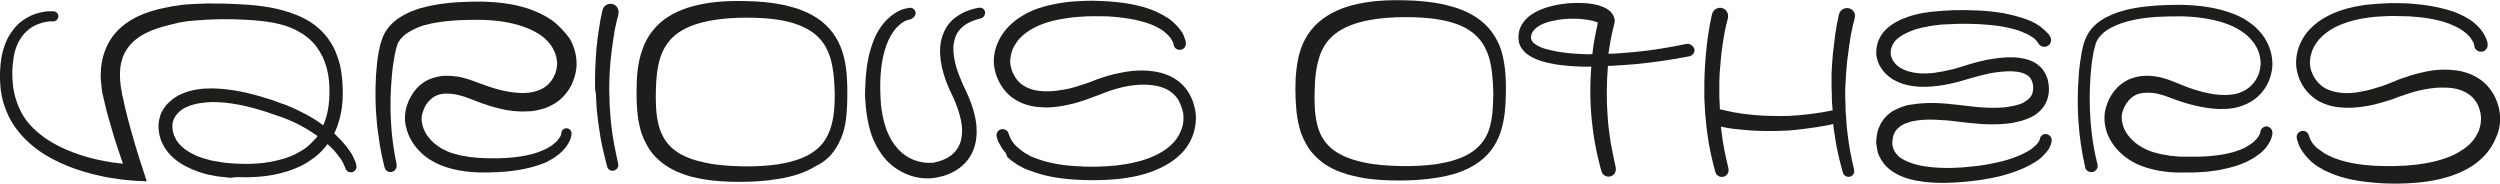 <?xml version="1.0" encoding="utf-8"?>
<!-- Generator: Adobe Illustrator 23.0.4, SVG Export Plug-In . SVG Version: 6.00 Build 0)  -->
<svg version="1.1" id="Ebene_1" xmlns="http://www.w3.org/2000/svg" xmlns:xlink="http://www.w3.org/1999/xlink" x="0px" y="0px"
	 viewBox="0 0 933.5 68.6" style="enable-background:new 0 0 933.5 68.6;" xml:space="preserve">
<style type="text/css">
	.st0{fill:#1D1D1B;}
</style>
<g>
	<path class="st0" d="M91.4,66.2c7,0,14.2-1,20.9-4.2c1.6-0.8,3.2-1.8,4.7-2.9c1.5-1.1,2.9-2.4,4.1-3.8c0.4-0.5,0.8-1,1.2-1.5
		c0.5,0.5,1.1,1,1.6,1.5c1.1,1.1,2.1,2.4,3,3.6c0.5,0.6,0.8,1.3,1.2,1.9c0.1,0.3,0.3,0.7,0.4,0.9c0,0.1,0.1,0.3,0.2,0.4
		c0,0.1,0,0.2,0.1,0.3l0.2,0.5c0.3,1,1.3,1.6,2.4,1.4c1.1-0.2,1.9-1.3,1.7-2.4c-0.1-0.3-0.1-0.6-0.2-0.9c-0.1-0.3-0.2-0.5-0.3-0.8
		c-0.2-0.5-0.4-0.9-0.6-1.4c-0.4-0.9-0.9-1.7-1.4-2.4c-1-1.5-2.2-2.9-3.4-4.2c-0.8-0.8-1.6-1.6-2.4-2.4c0.3-0.6,0.6-1.2,0.8-1.8
		c0.2-0.4,0.4-0.9,0.5-1.3l0.4-1.3c1.1-3.5,1.5-7.2,1.5-10.7c0-3.5-0.3-7.2-1.1-10.7c-0.5-1.8-1.1-3.5-1.8-5.2
		c-0.8-1.7-1.8-3.3-2.9-4.8c-2.3-3-5.3-5.4-8.6-7.1c-3.3-1.7-6.8-2.8-10.2-3.6c-3.5-0.8-6.9-1.2-10.4-1.5C86,1.3,79.1,1.1,72.1,1.5
		c-1.8,0.1-3.5,0.2-5.3,0.5c-0.4,0.1-0.9,0.1-1.4,0.2l-1.3,0.2l-2.5,0.5c-3.5,0.7-7.1,1.7-10.5,3.4c-3.4,1.7-6.7,4.1-9.1,7.4
		c-2.4,3.3-3.8,7.3-4.2,11.1c-0.1,0.5-0.1,1-0.1,1.4c0,0.5-0.1,1-0.1,1.4c0,0.9,0,1.9,0.1,2.8c0.1,0.9,0.2,1.9,0.3,2.8l0.2,1.4
		l0.3,1.3l0.3,1.3l0.3,1.3l0.6,2.5c0.4,1.7,0.9,3.3,1.4,5c0.9,3.3,1.9,6.6,3,9.8c0.6,1.8,1.2,3.5,1.8,5.3c-0.4,0-0.8-0.1-1.2-0.1
		c-2-0.2-4-0.5-5.9-0.9c-3.9-0.7-7.8-1.8-11.5-3.2c-3.7-1.4-7.2-3.1-10.4-5.3c-3.1-2.2-6-4.9-8-8C6.9,40.4,5.6,36.8,5,33
		c-0.2-0.9-0.2-1.9-0.3-2.9c-0.1-1-0.1-1.9-0.1-2.9c0-2,0.2-3.9,0.5-5.8c0.6-3.8,2.2-7.3,4.8-9.7c1.3-1.2,2.8-2.2,4.6-2.8
		c0.9-0.3,1.7-0.6,2.6-0.7C17.5,8.1,17.9,8,18.4,8c0.2,0,0.5,0,0.7,0c0.2,0,0.5,0,0.6,0l0.1,0c1,0,1.9-0.7,2-1.8
		c0.1-1-0.7-1.9-1.8-2c-0.4,0-0.6,0-1,0c-0.3,0-0.6,0-0.9,0c-0.6,0-1.1,0.1-1.7,0.2c-1.1,0.2-2.3,0.5-3.3,0.8c-2.2,0.8-4.2,2-6,3.5
		c-1.7,1.6-3.1,3.5-4.2,5.5c-1,2-1.7,4.2-2.2,6.4c-0.8,4.4-0.9,8.7-0.4,13.1c0.6,4.4,2.1,8.7,4.5,12.5c2.4,3.8,5.6,7,9.1,9.6
		c3.5,2.6,7.5,4.6,11.4,6.2c4,1.6,8.1,2.8,12.3,3.7c2.1,0.5,4.2,0.8,6.3,1.1c1.1,0.2,2.1,0.3,3.2,0.4c1.1,0.1,2.1,0.2,3.3,0.3l0,0
		l4.4,0.2l-1.4-4.3c-2.1-6.3-4-12.8-5.7-19.2c-0.4-1.6-0.8-3.2-1.2-4.9L46,36.9l-0.3-1.2l-0.2-1.1c-0.6-3-0.9-6.1-0.6-9
		c0.1-1.4,0.5-2.8,0.9-4.1c0.5-1.3,1.1-2.5,1.9-3.6c1.6-2.2,3.8-4,6.5-5.4c2.6-1.4,5.6-2.3,8.7-3.1l2.4-0.6l1.2-0.3
		c0.4-0.1,0.7-0.2,1.1-0.2c1.5-0.3,3.2-0.5,4.8-0.6c6.5-0.6,13.3-0.7,19.9-0.3c3.3,0.2,6.6,0.5,9.8,1.1c3.2,0.6,6.2,1.5,8.9,3
		c2.7,1.4,5.1,3.3,7,5.7c0.9,1.2,1.7,2.5,2.4,3.9c0.7,1.4,1.1,2.8,1.6,4.3c0.8,3,1.1,6.2,1,9.4c0,3.2-0.4,6.4-1.3,9.3l-0.4,1.1
		c-0.1,0.4-0.3,0.7-0.4,1.1c-0.1,0.2-0.1,0.3-0.2,0.5c-0.6-0.4-1.2-0.9-1.8-1.3c-2.9-2-6.1-3.6-9.3-5.1c-1.6-0.7-3.2-1.4-4.9-1.9
		l-2.4-0.9c-0.8-0.3-1.6-0.6-2.5-0.8c-6.6-2.1-13.5-3.7-20.7-3.8c-3.6,0-7.3,0.4-10.9,1.9c-1.8,0.7-3.5,1.8-5,3.2l-1.1,1.1
		c-0.3,0.4-0.6,0.8-0.9,1.3L61,40.7l-0.2,0.4l-0.4,0.7c-0.3,0.5-0.4,1-0.6,1.5c-0.7,2.1-0.8,4.3-0.4,6.3c0.1,1,0.5,2,0.8,3
		c0.2,0.5,0.4,0.9,0.7,1.4c0.1,0.2,0.2,0.5,0.3,0.7l0.4,0.6c2.2,3.4,5.5,5.8,8.8,7.3c0.4,0.2,0.8,0.4,1.3,0.6l1.3,0.5
		c0.4,0.2,0.9,0.3,1.3,0.5l1.3,0.4l1.3,0.4l0.7,0.2l0.7,0.1l2.6,0.5c0.9,0.2,1.8,0.2,2.6,0.3l2.6,0.3C87.9,66.1,89.7,66.1,91.4,66.2
		z M81.7,60.4L79.3,60l-0.6-0.1l-0.6-0.2L77,59.4l-1.1-0.3c-0.4-0.1-0.7-0.3-1.1-0.4l-1.1-0.4c-0.4-0.1-0.7-0.3-1.1-0.5
		c-2.8-1.3-5.2-3.1-6.7-5.4L65.7,52c-0.1-0.1-0.2-0.3-0.2-0.5L65,50.6c-0.2-0.6-0.4-1.3-0.5-1.9c-0.2-1.3-0.2-2.6,0.2-3.7
		c0.8-2.3,2.9-4.3,5.6-5.3c2.7-1.1,5.8-1.5,9-1.6c6.4,0,12.9,1.4,19.2,3.4c0.8,0.2,1.6,0.5,2.4,0.8l2.4,0.8c1.6,0.5,3.1,1.1,4.6,1.7
		c3,1.3,5.9,2.8,8.6,4.6c0.7,0.5,1.4,0.9,2.1,1.4c-0.3,0.5-0.7,0.9-1.1,1.3c-1,1.1-2.1,2.2-3.3,3.1c-1.2,0.9-2.6,1.7-4,2.4
		c-2.8,1.4-5.9,2.2-9,2.8c-3.2,0.6-6.4,0.8-9.7,0.8c-1.6,0-3.3-0.1-4.9-0.2l-2.4-0.2C83.3,60.6,82.5,60.6,81.7,60.4z"/>
	<path class="st0" d="M205.7,7.3c-2.7-1.8-5.6-3.1-8.5-4.1c-5.9-1.9-11.8-2.5-17.7-2.6c-5.8,0-11.6,0.2-17.5,1.3
		c-1.5,0.3-2.9,0.6-4.4,1c-0.7,0.2-1.5,0.4-2.2,0.7l-2.2,0.8c-1.4,0.7-2.9,1.4-4.2,2.3c-0.7,0.4-1.3,1-2,1.5
		c-0.3,0.3-0.6,0.6-0.9,0.9c-0.3,0.3-0.6,0.6-0.9,1c-1.1,1.3-2.1,3-2.6,4.7c-0.1,0.2-0.1,0.4-0.2,0.6l-0.2,0.6l-0.3,1.1
		c-0.2,0.8-0.3,1.5-0.5,2.3c-0.5,2.9-0.8,5.8-1,8.7c-0.3,5.8-0.3,11.6,0.3,17.3l0.2,2.2l0.3,2.1c0.2,1.4,0.4,2.9,0.6,4.3
		c0.2,1.4,0.6,2.8,0.8,4.3c0.3,1.4,0.7,2.8,1,4.2c0.3,1.2,1.5,2,2.7,1.7c1.2-0.3,2-1.5,1.8-2.7l0-0.1c-2.3-10.7-2.8-21.9-1.8-32.8
		c0.2-2.7,0.6-5.4,1.1-8.1c0.1-0.6,0.3-1.3,0.4-1.9l0.3-1c0.1-0.2,0.1-0.3,0.1-0.4c0-0.1,0.1-0.3,0.1-0.4c0.4-1,0.9-1.8,1.6-2.6
		c1.4-1.6,3.5-2.8,5.8-3.8l1.8-0.7c0.6-0.2,1.2-0.4,1.9-0.5c1.2-0.4,2.5-0.6,3.8-0.8c5.2-0.9,10.7-1,16.2-1
		c5.4,0.1,10.8,0.8,15.6,2.4c2.4,0.8,4.7,1.9,6.7,3.2c2,1.4,3.6,3,4.7,5c1.1,1.9,1.7,4.1,1.6,6.2c0,0.9-0.3,2.1-0.6,3.1
		c-0.4,1-0.9,2-1.5,2.8c-1.2,1.7-3,3-5,3.7c-1,0.4-2.2,0.6-3.3,0.8c-1.2,0.1-2.4,0.2-3.6,0.1c-5-0.2-10.2-1.8-15.2-3.7
		c-2.7-1-5.7-2.2-8.9-2.5c-1.6-0.2-3.3-0.3-5-0.1c-0.2,0-0.4,0-0.6,0.1l-0.6,0.1l-1.3,0.3c-0.4,0.1-0.9,0.3-1.3,0.4
		c-0.4,0.2-0.9,0.3-1.2,0.5c-0.8,0.4-1.6,0.8-2.3,1.4c-0.8,0.5-1.4,1.2-2,1.8c-1.2,1.3-2.1,2.8-2.9,4.4c-0.3,0.8-0.6,1.6-0.9,2.4
		c-0.2,0.8-0.4,1.6-0.5,2.6c-0.2,1.9-0.1,3.6,0.4,5.3c0.8,3.4,2.6,6.3,4.9,8.7c2.3,2.4,5.1,4.1,8,5.3c5.8,2.3,12,2.8,17.7,2.7
		c5.8-0.1,11.6-0.6,17.4-2.3c1.4-0.4,2.8-1,4.2-1.5l2-1.1c0.3-0.2,0.7-0.4,1-0.6l1-0.7c0.3-0.2,0.6-0.5,0.9-0.7l0.9-0.8
		c0.3-0.3,0.6-0.6,0.8-0.9c0.3-0.3,0.6-0.6,0.8-0.9c0.2-0.3,0.5-0.7,0.7-1c0.2-0.4,0.4-0.7,0.6-1.1c0.2-0.4,0.4-0.8,0.5-1.2
		c0.1-0.2,0.1-0.4,0.2-0.7l0.1-0.4l0-0.2l0-0.3c0.1-1-0.6-2-1.7-2.1c-1-0.1-2,0.6-2.1,1.7c0,0,0,0,0,0l0,0.1l0,0.2l-0.1,0.4
		c-0.1,0.2-0.2,0.5-0.3,0.7l-0.5,0.7c-0.2,0.2-0.4,0.5-0.5,0.7c-0.2,0.2-0.4,0.4-0.6,0.6c-0.2,0.2-0.4,0.4-0.7,0.6l-0.7,0.6
		c-0.2,0.2-0.5,0.4-0.8,0.5c-0.6,0.3-1,0.7-1.6,0.9l-1.7,0.8c-1.2,0.4-2.4,0.9-3.7,1.2c-5.1,1.3-10.6,1.6-16.1,1.5l-2.1-0.1
		c-0.7,0-1.4,0-2-0.1l-2-0.2c-0.3,0-0.7-0.1-1-0.1l-1-0.2l-1.9-0.3c-0.6-0.1-1.2-0.3-1.9-0.5l-0.9-0.2c-0.3-0.1-0.6-0.2-0.9-0.3
		c-0.6-0.2-1.2-0.4-1.8-0.7c-2.3-1-4.3-2.4-5.9-4.1c-1.6-1.7-2.8-3.8-3.2-5.9c-0.3-1.1-0.3-2.2-0.2-3.1c0-0.4,0.2-1,0.4-1.5
		c0.2-0.5,0.4-1.1,0.6-1.6c0.5-1,1.1-1.9,1.8-2.6c0.4-0.3,0.7-0.7,1.1-1c0.4-0.3,0.8-0.5,1.3-0.8c1.8-0.9,4.1-1,6.4-0.7l1.8,0.3
		l1.8,0.5c0.6,0.1,1.2,0.4,1.8,0.6l1.9,0.7c2.7,1.1,5.5,2.1,8.4,2.9c2.9,0.8,5.9,1.4,9,1.5c1.6,0.1,3.2,0,4.8-0.1
		c1.6-0.2,3.3-0.6,4.9-1.1c1.6-0.6,3.2-1.4,4.6-2.4c1.4-1,2.7-2.3,3.7-3.7c1.1-1.4,1.9-3,2.4-4.6c0.6-1.6,1-3.3,1.1-5.2
		c0.1-3.6-0.8-7-2.5-10C210.7,11.6,208.3,9.1,205.7,7.3z"/>
	<path class="st0" d="M311.1,56.8c1.6-2.1,2.8-4.5,3.6-6.9c0.8-2.4,1.2-4.9,1.4-7.3c0.2-2.4,0.3-4.8,0.3-7.2c0-4.7-0.1-9.6-1.4-14.5
		c-0.6-2.4-1.6-4.9-3-7.1c-1.4-2.3-3.2-4.2-5.3-5.9c-2.1-1.6-4.4-2.9-6.7-3.8c-2.3-1-4.7-1.6-7.1-2.2c-4.8-1-9.6-1.4-14.4-1.5
		c-4.8-0.1-9.6,0-14.5,0.8c-4.8,0.8-9.8,2.1-14.4,5c-4.6,2.8-8.2,7.5-9.8,12.5c-0.9,2.5-1.4,5-1.7,7.5c-0.3,2.5-0.4,4.9-0.4,7.3
		c0,2.4,0,4.8,0.2,7.2c0.2,2.5,0.5,5,1.2,7.5c0.3,1.3,0.8,2.5,1.3,3.7c0.6,1.2,1.2,2.4,1.9,3.6c1.5,2.3,3.5,4.3,5.6,5.8
		c2.2,1.6,4.5,2.7,6.9,3.6c2.4,0.9,4.8,1.5,7.2,1.9c4.8,0.9,9.6,1.1,14.4,1.1c4.8,0,9.5-0.3,14.3-1.1c4.8-0.8,9.7-2.1,14.1-4.9
		C307.4,60.7,309.5,58.9,311.1,56.8z M290.3,61.4c-4.4,0.6-8.9,0.8-13.4,0.7c-4.5-0.1-9-0.4-13.3-1.3c-4.3-0.9-8.4-2.2-11.5-4.6
		c-3.2-2.3-5.2-5.7-6.2-9.6c-1-4-1.1-8.4-1-12.9c0.1-4.5,0.5-8.8,1.8-12.6c1.3-3.8,3.6-6.9,6.9-9.1c3.3-2.2,7.4-3.5,11.7-4.3
		c4.3-0.8,8.8-1.1,13.3-1.1c4.5,0,9,0.2,13.3,1c4.3,0.8,8.4,2.2,11.7,4.6c1.6,1.2,3,2.6,4.1,4.3c1.1,1.7,1.9,3.6,2.5,5.6
		c1.1,4.1,1.4,8.6,1.5,13.2c0,4.5-0.3,9-1.7,13c-0.7,2-1.7,3.8-2.9,5.3c-1.3,1.6-2.8,2.8-4.6,3.9C298.9,59.6,294.6,60.7,290.3,61.4z
		"/>
	<path class="st0" d="M365.4,2.9c-1.7,0.3-3.4,0.8-5,1.5c-1.6,0.7-3.2,1.7-4.6,2.9c-1.4,1.3-2.5,2.8-3.3,4.6
		c-0.8,1.7-1.2,3.5-1.4,5.3c-0.3,3.6,0.3,7,1.2,10.2c0.5,1.6,1,3.2,1.7,4.7c0.3,0.8,0.6,1.5,1,2.3l1,2.1c1.2,2.7,2.2,5.5,2.8,8.3
		c0.6,2.8,0.6,5.6-0.1,8c-0.7,2.4-2.2,4.4-4.4,5.8c-1.1,0.7-2.3,1.2-3.6,1.6c-0.6,0.2-1.3,0.3-1.9,0.5c-0.3,0.1-0.6,0.1-0.9,0.1
		c-0.3,0-0.6,0-1,0c-2.6,0-5.3-0.7-7.6-2c-2.3-1.3-4.3-3.2-5.8-5.5c-0.8-1.1-1.4-2.4-2-3.7c-0.6-1.3-1-2.7-1.4-4.1
		c-0.7-2.8-1.2-5.8-1.3-8.7c-0.3-6-0.1-12.2,1.5-17.8c0.8-2.8,1.9-5.4,3.6-7.6l0.6-0.8c0.2-0.2,0.5-0.5,0.7-0.7
		c0.5-0.5,1-0.9,1.5-1.3c0.3-0.2,0.5-0.3,0.8-0.5c0.3-0.2,0.6-0.3,0.8-0.4c0.3-0.1,0.6-0.2,0.9-0.3l0.4-0.1l0.2,0l0.1,0c0,0,0,0,0,0
		l1-0.6c0.6-0.4,1-1.1,1-1.9c-0.1-1.1-1.1-2-2.2-1.9c-0.7,0.1-1.1,0.2-1.6,0.3c-0.5,0.1-0.9,0.3-1.4,0.4c-0.4,0.2-0.9,0.4-1.3,0.6
		l-1.2,0.7c-0.7,0.5-1.5,1-2.2,1.7c-0.3,0.3-0.7,0.6-1,0.9l-0.9,1c-2.3,2.7-3.8,5.9-4.8,9.2l-0.7,2.4c-0.2,0.8-0.3,1.6-0.5,2.5
		c-0.4,1.6-0.5,3.3-0.7,4.9l-0.1,1.2l-0.1,1.2l-0.1,2.4c0,0.8-0.1,1.6-0.1,2.5c0,0.8,0,1.6,0.1,2.5c0.2,3.3,0.6,6.6,1.4,9.9
		c0.4,1.6,0.9,3.3,1.6,4.9c0.7,1.6,1.5,3.2,2.5,4.6c1.9,3,4.6,5.6,7.8,7.3c3.2,1.8,6.8,2.7,10.5,2.6c0.5,0,0.9,0,1.4-0.1
		c0.5-0.1,1-0.1,1.4-0.2c0.9-0.2,1.8-0.4,2.6-0.6c1.7-0.5,3.4-1.3,5-2.3c3.2-2,5.7-5.3,6.7-9c1-3.7,0.8-7.4,0.1-10.7
		c-0.7-3.4-1.9-6.5-3.3-9.5l-1-2.1c-0.3-0.7-0.6-1.4-0.9-2.1c-0.6-1.4-1.1-2.8-1.6-4.2c-0.9-2.8-1.4-5.7-1.3-8.4
		c0.1-1.3,0.4-2.6,0.8-3.8c0.5-1.2,1.2-2.2,2.1-3.1c1.8-1.8,4.4-2.9,7.2-3.6l0,0c1.1-0.2,1.9-1.3,1.7-2.5
		C367.7,3.4,366.6,2.7,365.4,2.9z"/>
	<path class="st0" d="M376.1,58.6l0.8,0.7l0.8,0.7c0.3,0.2,0.6,0.4,0.9,0.6c0.6,0.4,1.2,0.9,1.8,1.2l1.9,1c0.6,0.3,1.3,0.6,2,0.8
		c5.3,2.1,10.7,3,16.2,3.4c5.4,0.4,10.8,0.4,16.3-0.1c5.4-0.5,10.9-1.6,16.1-4c2.6-1.2,5.1-2.7,7.3-4.7c2.2-2,4-4.5,5.1-7.4
		c1.1-2.9,1.5-6,1.1-9.1c-0.1-0.8-0.3-1.5-0.5-2.2c-0.2-0.7-0.4-1.5-0.7-2.2c-0.6-1.4-1.3-2.8-2.3-4.1c-1.9-2.5-4.7-4.4-7.5-5.4
		c-2.9-1.1-5.8-1.4-8.7-1.5c-2.9,0-5.7,0.3-8.4,0.9c-2.8,0.5-5.4,1.3-8,2.2c-0.7,0.2-1.3,0.5-1.9,0.7l-1.8,0.7
		c-0.6,0.2-1.2,0.4-1.8,0.6c-0.6,0.2-1.2,0.4-1.8,0.6c-2.4,0.8-4.9,1.4-7.3,1.7c-2.4,0.4-4.8,0.5-7.1,0.3c-2.3-0.2-4.4-0.8-6.2-1.9
		c-1.8-1.1-3.1-2.6-4-4.5c-0.5-0.9-0.8-2-1-3c-0.1-0.3-0.1-0.5-0.1-0.7c0-0.2-0.1-0.5-0.1-0.7c0-0.5,0-1,0.1-1.5
		c0.2-2.1,1-4.1,2.3-5.9c1.2-1.8,3-3.3,4.9-4.5c4-2.5,8.8-3.8,13.8-4.5c2.5-0.4,5-0.6,7.6-0.7c2.6-0.1,5.1,0,7.7,0
		c5.1,0.3,10.2,1,14.8,2.5c2.3,0.8,4.5,1.8,6.3,3.2c0.9,0.7,1.7,1.5,2.3,2.3c0.3,0.4,0.6,0.9,0.8,1.3c0.1,0.2,0.2,0.4,0.3,0.7
		c0,0.1,0.1,0.2,0.1,0.3c0,0.1,0.1,0.2,0,0.1c0.1,1.3,1.2,2.2,2.5,2.1c1.3-0.1,2.2-1.2,2.1-2.5c0-0.4-0.1-0.6-0.1-0.8
		c0-0.2-0.1-0.4-0.2-0.6c-0.1-0.4-0.3-0.8-0.4-1.2c-0.3-0.8-0.7-1.5-1.2-2.1c-0.9-1.3-2-2.4-3.1-3.4c-2.3-1.9-5-3.2-7.6-4.3
		c-5.3-2-10.9-2.8-16.3-3.2c-2.7-0.1-5.4-0.3-8.2-0.2c-2.7,0.1-5.5,0.2-8.2,0.6c-2.7,0.4-5.5,0.9-8.2,1.7c-2.7,0.8-5.4,1.9-7.9,3.5
		c-2.5,1.5-4.9,3.6-6.7,6.1c-1.8,2.5-3.1,5.5-3.5,8.7c-0.1,0.8-0.1,1.6-0.1,2.4c0,0.4,0,0.8,0.1,1.2c0.1,0.4,0.1,0.9,0.2,1.2
		c0.3,1.6,0.8,3.1,1.5,4.5c1.4,2.9,3.6,5.5,6.4,7.1c2.8,1.7,5.9,2.5,8.9,2.7c3,0.3,5.9,0,8.7-0.5c2.8-0.5,5.5-1.2,8.1-2.1
		c0.7-0.2,1.3-0.5,1.9-0.7c0.7-0.2,1.3-0.5,1.9-0.7l1.9-0.7c0.6-0.2,1.2-0.5,1.8-0.7c4.7-1.8,9.7-3,14.5-3c2.4,0,4.8,0.3,6.9,1
		c2.1,0.7,3.9,1.9,5.3,3.6c0.7,0.8,1.2,1.8,1.6,2.8c0.2,0.5,0.4,1,0.6,1.6c0.1,0.6,0.3,1.1,0.4,1.6c0.3,2.1,0.1,4.4-0.8,6.5
		c-0.8,2.1-2.1,4-3.8,5.5c-1.7,1.6-3.8,2.9-6,3.9c-4.4,2.1-9.5,3.1-14.5,3.7c-5.1,0.5-10.3,0.6-15.4,0.2c-5.1-0.3-10.2-1.2-14.8-3
		c-0.6-0.2-1.1-0.5-1.7-0.7l-1.6-0.9c-0.6-0.3-1-0.6-1.5-1c-0.2-0.2-0.5-0.3-0.7-0.5l-0.7-0.6l-0.7-0.6l-0.6-0.6
		c-0.4-0.4-0.7-0.9-1-1.3c-0.2-0.2-0.3-0.5-0.4-0.7c-0.1-0.2-0.3-0.5-0.4-0.7c-0.1-0.2-0.2-0.5-0.3-0.7c0-0.1-0.1-0.2-0.1-0.3
		c0-0.1-0.1-0.2-0.1-0.2c-0.2-1.3-1.3-2.1-2.6-2c-1.3,0.2-2.1,1.3-2,2.6c0.1,0.4,0.1,0.5,0.2,0.8c0.1,0.2,0.1,0.4,0.2,0.6
		c0.1,0.4,0.3,0.8,0.5,1.1c0.2,0.4,0.4,0.7,0.6,1.1c0.2,0.3,0.4,0.7,0.6,1c0.5,0.6,0.9,1.3,1.4,1.8L376.1,58.6z"/>
	<path class="st0" d="M933.4,42c-0.1-0.9-0.3-1.6-0.5-2.4c-0.2-0.8-0.5-1.5-0.8-2.3c-0.6-1.5-1.4-2.9-2.5-4.3
		c-1-1.3-2.3-2.5-3.6-3.4c-1.4-0.9-2.8-1.7-4.3-2.2c-3-1.1-6-1.4-9-1.4c-2.9,0-5.8,0.4-8.5,1.1c-2.8,0.6-5.4,1.5-8,2.4
		c-0.7,0.2-1.3,0.5-1.9,0.8l-1.8,0.7c-0.6,0.2-1.2,0.5-1.8,0.7c-0.6,0.2-1.2,0.5-1.8,0.6c-2.4,0.8-4.8,1.5-7.2,1.9
		c-2.4,0.5-4.9,0.7-7.2,0.5c-2.3-0.2-4.5-0.8-6.4-1.8c-1.8-1.1-3.3-2.7-4.3-4.6c-0.5-1-0.9-2-1.1-3.1c-0.2-1-0.2-2.1-0.1-3.2
		c0.3-2.2,1.1-4.3,2.4-6.1c1.3-1.8,3.1-3.4,5.1-4.7c2-1.3,4.3-2.2,6.7-3c2.4-0.7,4.8-1.3,7.4-1.6c2.5-0.4,5.1-0.5,7.6-0.6
		c2.6-0.1,5.2,0.1,7.7,0.1c5.1,0.3,10.2,1,14.9,2.7c2.3,0.9,4.5,2,6.2,3.4c0.8,0.7,1.7,1.5,2.2,2.4c0.3,0.4,0.5,0.9,0.8,1.3
		c0.1,0.2,0.2,0.4,0.2,0.7c0,0.1,0.1,0.2,0.1,0.3c0,0.1,0,0.2,0,0.1c0.1,1.4,1.3,2.4,2.7,2.3c1.4-0.1,2.4-1.3,2.3-2.7
		c0-0.4-0.1-0.6-0.1-0.8c-0.1-0.2-0.1-0.4-0.2-0.7c-0.1-0.4-0.3-0.8-0.5-1.2c-0.4-0.7-0.7-1.5-1.2-2.1c-0.9-1.3-2-2.4-3.2-3.4
		c-2.4-1.9-5-3.1-7.7-4.1c-5.4-1.8-10.8-2.6-16.3-3c-2.7-0.1-5.4-0.2-8.1-0.1c-2.7,0.1-5.4,0.3-8.2,0.6c-2.7,0.4-5.5,0.9-8.1,1.7
		c-2.7,0.8-5.3,1.9-7.8,3.4c-2.5,1.5-4.8,3.5-6.6,5.9c-1.8,2.5-3,5.4-3.4,8.5c-0.2,1.5-0.2,3.2,0.1,4.7c0.3,1.5,0.7,3,1.4,4.4
		c1.3,2.8,3.5,5.3,6.2,7c2.7,1.6,5.7,2.5,8.7,2.7c2.9,0.3,5.8,0.1,8.6-0.3c2.8-0.4,5.5-1.1,8.1-1.9c0.7-0.2,1.3-0.4,2-0.6
		c0.7-0.2,1.3-0.4,1.9-0.7l1.9-0.7c0.6-0.2,1.2-0.4,1.8-0.6c4.7-1.6,9.7-2.7,14.4-2.6c2.3,0,4.6,0.3,6.6,1.1c2,0.8,3.6,1.9,4.8,3.4
		c0.6,0.8,1.1,1.6,1.5,2.6c0.2,0.5,0.3,1,0.5,1.5c0.1,0.5,0.3,1.1,0.3,1.5c0.3,1.9,0,4.1-0.7,6c-0.8,1.9-2,3.7-3.6,5.2
		c-1.6,1.5-3.6,2.7-5.7,3.8c-4.3,2-9.2,3.1-14.2,3.7c-5,0.6-10.2,0.6-15.3,0.4c-5.1-0.3-10.1-1-14.7-2.7c-0.6-0.2-1.1-0.4-1.7-0.7
		l-1.6-0.8c-0.6-0.2-1-0.6-1.5-0.9c-0.2-0.2-0.5-0.3-0.7-0.5l-0.7-0.5l-0.7-0.5l-0.6-0.6c-0.4-0.4-0.7-0.8-1.1-1.2
		c-0.2-0.2-0.3-0.4-0.4-0.7c-0.1-0.2-0.3-0.4-0.4-0.7c-0.1-0.2-0.2-0.5-0.3-0.7c0-0.1-0.1-0.2-0.1-0.3c0-0.1-0.1-0.2-0.1-0.2
		c-0.2-1.3-1.3-2.2-2.6-2c-1.3,0.2-2.2,1.3-2,2.6c0.1,0.4,0.1,0.6,0.2,0.8c0,0.2,0.1,0.4,0.2,0.6c0.1,0.4,0.3,0.8,0.4,1.2
		c0.2,0.4,0.3,0.7,0.5,1.1c0.2,0.3,0.4,0.7,0.6,1c0.4,0.6,0.9,1.3,1.4,1.9l0.8,0.9l0.8,0.8l0.8,0.8c0.3,0.2,0.6,0.4,0.9,0.7
		c0.6,0.4,1.2,0.9,1.8,1.2l1.9,1.1c0.6,0.3,1.3,0.6,2,0.9c5.3,2.3,10.8,3.2,16.3,3.7c5.5,0.5,10.9,0.5,16.4,0
		c5.5-0.5,11.1-1.6,16.4-4c2.7-1.2,5.3-2.8,7.5-4.9c2.3-2.1,4.2-4.7,5.4-7.7C933.4,48.6,933.8,45.3,933.4,42z"/>
	<path class="st0" d="M558.1,13.5c-1.4-2.3-3.2-4.3-5.3-5.9c-2.1-1.6-4.4-2.9-6.7-3.8c-2.4-1-4.8-1.6-7.2-2.2
		c-4.8-1-9.6-1.4-14.4-1.5c-4.8-0.1-9.6,0-14.5,0.8c-4.9,0.8-9.8,2.1-14.4,5c-2.3,1.4-4.4,3.3-6.1,5.4c-1.7,2.2-3,4.6-3.8,7.1
		c-0.9,2.5-1.3,5.1-1.6,7.5c-0.3,2.5-0.4,4.9-0.4,7.3c0,2.4,0.1,4.8,0.3,7.2c0.2,2.5,0.6,5,1.3,7.5c0.3,1.3,0.8,2.5,1.3,3.7
		c0.6,1.2,1.2,2.4,1.9,3.5c1.5,2.3,3.5,4.2,5.6,5.8c2.2,1.5,4.5,2.7,6.9,3.5c2.4,0.9,4.8,1.4,7.2,1.9c4.8,0.9,9.6,1.1,14.4,1.1
		c4.7,0,9.5-0.3,14.3-1.1c4.8-0.8,9.6-2.1,14-4.9c2.2-1.4,4.2-3.1,5.8-5.2c1.6-2.1,2.8-4.4,3.6-6.8c1.6-4.8,1.9-9.8,2-14.5
		c0.1-4.7-0.1-9.6-1.3-14.5C560.5,18.2,559.5,15.7,558.1,13.5z M557.3,41.8c-0.2,2.2-0.6,4.3-1.2,6.3c-0.6,2-1.6,3.8-2.9,5.4
		c-1.3,1.6-2.9,2.9-4.6,3.9c-3.6,2.1-7.9,3.2-12.3,3.9c-4.4,0.6-8.9,0.8-13.5,0.7c-4.5-0.1-9-0.4-13.3-1.3
		c-4.3-0.9-8.4-2.3-11.6-4.7c-3.2-2.4-5.2-5.7-6.1-9.7c-1-4-1-8.4-0.9-12.9c0.1-4.5,0.6-8.8,1.9-12.6c1.3-3.8,3.6-6.8,6.9-9
		c3.3-2.2,7.4-3.5,11.6-4.3c4.3-0.8,8.8-1.1,13.3-1.1c4.5,0,9,0.2,13.3,1c4.3,0.8,8.4,2.1,11.6,4.5c1.6,1.2,3,2.6,4.1,4.3
		c1.1,1.7,1.9,3.6,2.5,5.6c1.1,4.1,1.4,8.6,1.5,13.1C557.5,37.4,557.5,39.6,557.3,41.8z"/>
	<path class="st0" d="M629.7,16.4L629.7,16.4c-6.3,1.3-12.7,2.4-19.2,3c-3.3,0.3-6.6,0.6-9.9,0.7c0.2-1.7,0.5-3.4,0.8-5
		c0.3-1.6,0.6-3.1,1-4.7l0.3-1.2l0.1-0.3l0-0.2c0-0.1,0-0.3,0.1-0.4c0.1-0.6,0-1.3-0.2-1.8c-0.4-1.2-1.1-1.9-1.6-2.4
		c-0.6-0.5-1.1-0.8-1.6-1.1c-1-0.5-2-0.8-2.9-1.1c-0.9-0.2-1.8-0.4-2.7-0.5c-1.8-0.3-3.6-0.3-5.3-0.3c-3.5,0-7,0.5-10.5,1.5
		c-1.7,0.5-3.5,1.2-5.1,2.1c-1.7,1-3.3,2.2-4.5,4.1c-0.6,0.9-1.1,2-1.3,3.1c-0.1,0.6-0.2,1.1-0.2,1.7c0,0.5,0,1.2,0.1,1.8
		c0.2,1.3,0.8,2.4,1.6,3.3c0.7,0.9,1.6,1.6,2.4,2.1c1.7,1.1,3.4,1.7,5.1,2.2c1.7,0.5,3.4,0.8,5.1,1.1c3.4,0.5,6.7,0.7,10.1,0.8
		c0.9,0,1.9,0,2.8,0c-1.1,13.2,0.2,26.5,3.8,39.1c0.4,1.4,1.8,2.2,3.2,1.9c1.5-0.3,2.4-1.8,2.1-3.3l0-0.1l-1-4.7
		c-0.3-1.6-0.6-3.1-0.9-4.7c-0.5-3.2-0.9-6.3-1.1-9.5c-0.5-6.3-0.4-12.7,0.1-19c0.3,0,0.7,0,1,0c3.3-0.2,6.6-0.4,9.9-0.7
		c6.6-0.7,13.1-1.6,19.6-2.9l0,0c1.2-0.3,2-1.5,1.8-2.7C632.2,17,631,16.2,629.7,16.4z M596.6,7.6C596.6,7.6,596.7,7.6,596.6,7.6
		L596.6,7.6z M591.2,20.2c-3.2-0.1-6.4-0.4-9.5-0.9c-1.5-0.3-3.1-0.6-4.5-1c-1.4-0.4-2.8-1-3.8-1.7c-0.5-0.4-1-0.7-1.2-1.1
		c-0.3-0.4-0.4-0.7-0.5-1.1c-0.1-0.3,0-1,0.1-1.4c0.1-0.5,0.4-0.9,0.7-1.4c0.6-0.9,1.6-1.6,2.8-2.3c1.2-0.6,2.6-1.1,4-1.4
		c2.9-0.7,5.9-1,9-0.9c1.5,0,3,0.2,4.5,0.4c0.7,0.1,1.4,0.3,2.1,0.4c0.6,0.2,1.2,0.4,1.7,0.6l-0.1,0.7c-0.3,1.6-0.7,3.3-1,4.9
		c-0.4,2.1-0.7,4.1-0.9,6.2C593.3,20.3,592.3,20.3,591.2,20.2z"/>
	<path class="st0" d="M690.4,3.1c-1.6-0.4-3.3,0.6-3.7,2.2c-0.2,0.7-0.3,1.3-0.4,1.9c-0.1,0.6-0.3,1.2-0.4,1.8
		c-0.2,1.2-0.4,2.5-0.6,3.7c-0.3,2.5-0.6,4.9-0.9,7.4c-0.1,1.2-0.2,2.5-0.3,3.7l-0.2,3.7l0,3.7c0,1.2,0,2.5,0.1,3.7l0,1.9l0.1,1.8
		c0.1,0.9,0.1,1.7,0.2,2.6c-1.2,0.2-2.5,0.5-3.7,0.7c-1.9,0.3-3.8,0.6-5.7,0.8l-2.9,0.3l-2.9,0.2c-1,0.1-1.9,0.1-2.9,0.1
		c-1,0-1.9,0.1-2.9,0c-3.8,0-7.6-0.2-11.4-0.7c-0.9-0.1-1.9-0.2-2.8-0.4c-0.9-0.1-1.9-0.3-2.8-0.5c-0.9-0.2-1.8-0.4-2.8-0.6
		c-0.5-0.1-0.9-0.2-1.3-0.3c0,0,0,0,0,0c0-0.9-0.1-1.7-0.1-2.6l-0.1-1.8l0-1.8c0-1.2,0-2.4,0-3.5l0.1-3.5l0.3-3.5
		c0.1-1.2,0.2-2.4,0.3-3.5c0.3-2.4,0.6-4.7,1-7c0.2-1.2,0.4-2.3,0.7-3.5c0.1-0.6,0.2-1.1,0.4-1.7c0.1-0.6,0.3-1.1,0.4-1.6l0-0.1
		c0,0,0,0,0,0c0.4-1.6-0.6-3.3-2.2-3.7c-1.6-0.4-3.3,0.6-3.7,2.2c-0.2,0.7-0.3,1.3-0.4,1.9c-0.1,0.6-0.3,1.2-0.4,1.8
		c-0.2,1.2-0.4,2.5-0.6,3.7c-0.4,2.5-0.7,4.9-0.9,7.4c-0.1,1.2-0.2,2.5-0.3,3.7l-0.2,3.7l-0.1,3.7c0,1.2,0,2.5,0,3.7l0,1.9l0.1,1.9
		c0.1,1.2,0.1,2.5,0.2,3.7c0.3,2.5,0.4,4.9,0.8,7.4c0.6,4.9,1.7,9.8,3,14.5c0.3,1.3,1.7,2.1,3,1.8c1.4-0.3,2.2-1.7,1.9-3l0-0.1
		c-1.1-4.6-2.1-9.2-2.6-13.9c-0.1-0.6-0.2-1.2-0.2-1.7c0.9,0.2,1.8,0.3,2.6,0.5c1,0.2,2,0.3,3,0.4c1,0.1,2,0.2,3,0.3
		c4,0.4,8.1,0.5,12.1,0.4c1,0,2-0.1,3-0.1c1,0,2-0.1,3-0.2l3-0.3l3-0.4c2-0.2,4-0.6,5.9-0.9c1.1-0.2,2.2-0.4,3.3-0.7
		c0.1,1.2,0.3,2.4,0.5,3.6c0.6,4.9,1.8,9.7,3.1,14.5c0.3,1.1,1.4,1.8,2.6,1.6c1.2-0.3,1.9-1.4,1.6-2.6l0-0.1c-1.1-4.6-2-9.3-2.5-14
		c-0.3-2.3-0.4-4.7-0.6-7.1c-0.1-1.2-0.1-2.4-0.1-3.6l-0.1-1.8l0-1.8c0-1.2,0-2.4,0.1-3.6l0.2-3.6l0.3-3.5c0.1-1.2,0.2-2.4,0.4-3.5
		c0.3-2.4,0.6-4.7,1-7c0.2-1.2,0.4-2.3,0.7-3.5c0.1-0.6,0.2-1.1,0.4-1.7c0.1-0.6,0.3-1.1,0.4-1.6l0-0.1c0,0,0,0,0-0.1
		C693.1,5.1,692,3.5,690.4,3.1z"/>
	<path class="st0" d="M764.3,50.1c-1.2-0.3-2.3,0.5-2.6,1.6l0,0.2c-0.2,0.8-0.8,1.7-1.7,2.5c-0.9,0.8-1.9,1.6-3,2.2
		c-2.3,1.3-4.9,2.3-7.5,3.1c-1.3,0.4-2.7,0.7-4,1c-1.4,0.3-2.7,0.6-4.1,0.8c-2.8,0.5-5.6,0.7-8.4,1c-5.6,0.4-11.3,0.3-16.5-0.8
		c-2.6-0.6-5-1.5-6.9-2.8c-0.5-0.3-0.8-0.7-1.2-1.1c-0.2-0.2-0.3-0.4-0.5-0.6l-0.2-0.3l-0.2-0.3c-0.5-0.8-0.8-1.8-0.9-2.8l0-0.4
		l0-0.4c0-0.3,0-0.5,0.1-0.8l0.1-0.8c0-0.3,0.1-0.5,0.2-0.8l0.1-0.4c0-0.1,0.1-0.2,0.2-0.3c0.1-0.2,0.2-0.5,0.3-0.7
		c0.3-0.4,0.5-0.8,0.9-1.1c0.3-0.4,0.8-0.6,1.1-1c0.2-0.1,0.5-0.3,0.7-0.4c0.2-0.1,0.5-0.3,0.7-0.4l0.8-0.3c0.3-0.1,0.6-0.2,0.9-0.3
		l0.9-0.3l0.9-0.2c2.5-0.5,5.2-0.6,8-0.5c2.8,0.1,5.6,0.3,8.4,0.7l4.4,0.5l2.2,0.2c0.7,0.1,1.5,0.1,2.3,0.2c3,0.2,6.1,0.2,9.2-0.1
		c1.6-0.1,3.1-0.4,4.7-0.8c1.6-0.4,3.2-0.9,4.8-1.7c1.6-0.8,3.1-1.9,4.3-3.5c1.2-1.5,2-3.5,2.2-5.4c0.2-1.9,0-3.7-0.5-5.5
		c-0.6-1.8-1.7-3.7-3.3-4.9c-1.5-1.3-3.3-2-5-2.4c-1.7-0.4-3.3-0.6-4.9-0.6c-3.2-0.1-6.3,0.4-9.2,0.9c-3,0.6-5.9,1.4-8.7,2.3l-4,1.2
		c-1.4,0.3-2.7,0.6-4.1,0.9l-2,0.3l-1,0.2c-0.3,0-0.7,0-1,0.1l-2,0.1l-2,0c-2.6-0.1-5.2-0.7-7.2-1.8c-0.1-0.1-0.3-0.1-0.4-0.2
		l-0.3-0.2l-0.7-0.5c-0.4-0.4-0.9-0.7-1.2-1.2c-0.7-0.8-1.2-1.8-1.4-2.8l-0.1-0.7l0-0.8c0-0.3,0.1-0.5,0.1-0.8
		c0.1-0.3,0.1-0.5,0.2-0.7c0.3-1,0.9-1.9,1.6-2.7c1.6-1.6,3.9-2.8,6.4-3.7c0.6-0.2,1.2-0.5,1.9-0.6l2-0.5c0.7-0.1,1.4-0.2,2-0.4
		c0.7-0.1,1.4-0.2,2.1-0.3c1.4-0.2,2.8-0.4,4.2-0.4l2.1-0.1c0.7,0,1.4,0,2.1-0.1c5.7-0.1,11.4,0.1,16.9,1c2.7,0.5,5.4,1.1,7.9,2.2
		c0.6,0.3,1.2,0.5,1.8,0.8c0.5,0.3,1.1,0.6,1.6,1c0.3,0.2,0.5,0.3,0.7,0.5c0.2,0.2,0.5,0.4,0.6,0.6l0.3,0.3l0.2,0.3
		c0.1,0.1,0.1,0.2,0.2,0.3c0,0,0.1,0.1,0.1,0.1l0,0c0,0,0-0.1,0-0.1c0.5,1.3,2,1.9,3.3,1.4c1.3-0.5,1.9-2,1.4-3.3
		c0-0.1-0.1-0.3-0.2-0.3l-0.1-0.2c-0.1-0.1-0.2-0.3-0.2-0.4c-0.1-0.2-0.3-0.4-0.5-0.6l-0.5-0.5l-0.5-0.5c-0.3-0.3-0.7-0.6-1-0.9
		c-0.3-0.3-0.7-0.5-1-0.8c-0.7-0.5-1.4-0.9-2.1-1.3c-0.7-0.4-1.5-0.7-2.2-1C754,6.2,751,5.5,748,4.9c-6-1-11.9-1.2-17.9-1.1
		c-0.7,0-1.5,0-2.2,0.1L725.7,4c-1.5,0.1-3,0.3-4.5,0.4c-0.7,0.1-1.5,0.2-2.2,0.3c-0.7,0.1-1.5,0.2-2.2,0.4l-2.2,0.5
		c-0.8,0.2-1.5,0.5-2.2,0.7c-3,1-6,2.5-8.5,5c-1.2,1.3-2.2,2.9-2.8,4.7c-0.1,0.5-0.2,0.9-0.3,1.4l-0.2,1.4c0,0.5,0,0.9,0,1.4
		c0,0.5,0.1,1,0.2,1.4c0.4,1.9,1.3,3.5,2.4,4.9c0.5,0.7,1.2,1.3,1.9,1.9c0.3,0.3,0.7,0.5,1.1,0.8l0.5,0.4c0.2,0.1,0.4,0.2,0.6,0.3
		c3,1.7,6.3,2.3,9.5,2.5c6.3,0.2,12.3-1.1,18-2.9c2.7-0.8,5.4-1.5,8.1-2.1c2.7-0.5,5.5-0.8,8.1-0.8c2.6,0.1,5.1,0.6,6.5,1.9
		c0.7,0.6,1.1,1.3,1.4,2.3c0.3,0.9,0.4,2.2,0.2,3.1c-0.1,1-0.5,1.8-1.1,2.5c-0.6,0.7-1.4,1.3-2.4,1.9c-2,1-4.7,1.5-7.3,1.8
		c-2.7,0.2-5.5,0.2-8.2,0c-1.4-0.1-2.8-0.2-4.2-0.4l-4.3-0.5c-5.9-0.7-11.9-1.2-18.3-0.1l-1.2,0.2l-1.2,0.4
		c-0.4,0.1-0.8,0.2-1.2,0.4l-1.2,0.5c-0.4,0.2-0.8,0.4-1.2,0.6c-0.4,0.2-0.8,0.4-1.2,0.7c-0.7,0.6-1.5,1.1-2.1,1.9
		c-0.7,0.7-1.2,1.5-1.7,2.3c-0.2,0.4-0.4,0.9-0.6,1.3c-0.1,0.2-0.2,0.4-0.3,0.7l-0.2,0.7c-0.1,0.4-0.3,0.9-0.3,1.3l-0.2,1.3
		c-0.1,0.4-0.1,0.9-0.1,1.4l0,0.7c0,0.2,0,0.5,0.1,0.7c0.1,0.9,0.3,1.9,0.5,2.8c0.2,0.4,0.3,0.9,0.5,1.3c0.2,0.4,0.5,0.8,0.7,1.3
		l0.4,0.6l0.4,0.6c0.3,0.4,0.6,0.7,0.9,1.1c0.7,0.6,1.3,1.3,2.1,1.8c2.9,2.1,6.1,3.1,9.1,3.7c6.2,1.2,12.2,1,18.2,0.5
		c3-0.3,5.9-0.6,8.9-1.2c1.5-0.2,2.9-0.6,4.4-0.9c1.5-0.4,2.9-0.8,4.4-1.3c2.9-1,5.7-2.1,8.4-3.8c1.4-0.8,2.7-1.8,3.8-3.1
		c0.3-0.3,0.6-0.6,0.9-1l0.8-1.1c0.2-0.4,0.4-0.9,0.6-1.3c0.2-0.5,0.3-1,0.4-1.5c0,0,0,0,0-0.1C766.2,51.5,765.5,50.4,764.3,50.1z"
		/>
	<path class="st0" d="M222.5,35.1l0.1,1.8c0.1,1.2,0.1,2.4,0.2,3.7c0.3,2.4,0.5,4.9,0.9,7.3c0.6,4.9,1.8,9.6,3,14.3
		c0.3,1.1,1.4,1.8,2.5,1.5c1.2-0.3,1.9-1.4,1.6-2.6l0-0.1c-1-4.6-2-9.2-2.5-13.9c-0.3-2.3-0.4-4.7-0.6-7c-0.1-1.2-0.1-2.3-0.1-3.5
		l-0.1-1.8l0-1.8c0-4.7,0.3-9.4,0.9-14c0.3-2.3,0.6-4.6,1-6.9c0.2-1.1,0.4-2.3,0.7-3.4c0.1-0.6,0.3-1.1,0.4-1.7
		c0.1-0.5,0.3-1.1,0.4-1.6l0-0.1c0,0,0,0,0-0.1c0.4-1.6-0.6-3.3-2.2-3.7s-3.3,0.6-3.7,2.2c-0.2,0.7-0.3,1.3-0.4,1.9
		c-0.1,0.6-0.3,1.2-0.4,1.8c-0.2,1.2-0.4,2.4-0.6,3.7c-0.4,2.4-0.7,4.9-0.9,7.3c-0.4,4.9-0.6,9.8-0.5,14.7L222.5,35.1z"/>
	<path class="st0" d="M792.6,41.6c0.2-0.5,0.4-1.1,0.6-1.6c0.5-1,1.1-1.9,1.8-2.7c0.4-0.3,0.7-0.7,1.1-1c0.4-0.3,0.8-0.5,1.3-0.8
		c1.8-0.9,4.1-1,6.5-0.8l1.8,0.3l1.8,0.5c0.6,0.1,1.2,0.4,1.8,0.6l1.9,0.7c2.8,1.1,5.5,1.9,8.4,2.6c2.9,0.7,5.9,1.2,8.9,1.3
		c1.5,0,3.1,0,4.6-0.2c1.6-0.2,3.1-0.6,4.6-1.2c3-1.1,5.9-3.2,7.7-5.9c1-1.3,1.7-2.8,2.2-4.3c0.5-1.5,0.9-3.1,0.9-4.8
		c0.1-3.3-0.8-6.5-2.4-9.3c-1.6-2.8-3.9-5.1-6.4-6.8c-2.5-1.8-5.3-3-8.2-3.9c-5.7-1.8-11.5-2.4-17.3-2.5C808.8,1.8,803,2,797.2,3
		c-1.4,0.3-2.9,0.5-4.3,1c-0.7,0.2-1.4,0.4-2.1,0.6l-2.1,0.8c-2.8,1.2-5.6,2.8-7.7,5.3c-1.1,1.3-1.9,2.8-2.5,4.3
		c-0.1,0.2-0.1,0.4-0.2,0.6l-0.2,0.6l-0.3,1.1c-0.2,0.8-0.3,1.5-0.5,2.2c-0.5,2.9-0.9,5.7-1.1,8.6c-0.9,11.5-0.2,23,2.4,34.3
		c0,0,0,0,0,0.1c0.3,1.3,1.6,2,2.9,1.7c1.3-0.3,2-1.6,1.7-2.9l0,0c-1.4-5.3-2.2-10.8-2.6-16.3c-0.4-5.5-0.4-11,0-16.6
		c0.2-2.7,0.5-5.5,1-8.2c0.1-0.6,0.2-1.3,0.4-1.9l0.3-1l0.1-0.5c0-0.1,0.1-0.3,0.1-0.4c0.4-1.1,0.9-2.1,1.7-2.9
		c1.5-1.8,3.7-3.1,6.1-4.1l1.8-0.7c0.6-0.2,1.3-0.4,1.9-0.6c1.3-0.4,2.6-0.6,3.9-0.9c5.3-1,10.9-1.1,16.4-1.1c5.5,0.1,11,0.8,16,2.4
		c2.5,0.8,4.9,1.9,7,3.4c2.1,1.4,3.9,3.3,5.1,5.4c1.2,2.1,1.8,4.5,1.7,6.9c-0.1,1.1-0.3,2.3-0.7,3.4c-0.4,1.1-1,2.2-1.7,3.1
		c-1.4,1.9-3.4,3.2-5.6,4c-1.1,0.4-2.3,0.6-3.6,0.7c-1.2,0.1-2.5,0.1-3.8,0c-5.1-0.4-10.4-2.1-15.3-4.2c-2.7-1.1-5.6-2.3-8.8-2.7
		c-1.6-0.2-3.3-0.3-5-0.1c-0.2,0-0.4,0-0.6,0.1l-0.6,0.1l-1.3,0.3c-0.4,0.1-0.8,0.3-1.3,0.4c-0.4,0.2-0.9,0.3-1.2,0.5
		c-1.6,0.8-3.1,1.9-4.3,3.2c-1.2,1.3-2.2,2.8-2.9,4.3c-0.3,0.8-0.7,1.6-0.9,2.4c-0.2,0.8-0.5,1.6-0.6,2.6c-0.2,1.9-0.1,3.6,0.3,5.3
		c0.7,3.4,2.6,6.4,4.8,8.7c2.3,2.4,5.1,4.2,8,5.4c5.8,2.4,12.1,2.9,17.8,2.7l2.2,0l2.2-0.1c1.5-0.1,2.9-0.1,4.4-0.4
		c1.5-0.2,2.9-0.3,4.4-0.7l2.2-0.5c0.7-0.2,1.4-0.4,2.2-0.6c1.5-0.4,2.9-1,4.3-1.6l2.1-1.1c0.3-0.2,0.7-0.4,1-0.6l1-0.7
		c0.3-0.2,0.6-0.5,1-0.7l0.9-0.8c0.3-0.3,0.6-0.6,0.9-0.9c0.3-0.3,0.6-0.6,0.8-1c0.2-0.3,0.5-0.7,0.7-1c0.2-0.4,0.4-0.8,0.6-1.1
		c0.2-0.4,0.4-0.8,0.5-1.3c0.1-0.2,0.1-0.4,0.2-0.7l0.1-0.4l0-0.2l0-0.3c0.1-1.2-0.8-2.3-2-2.5c-1.2-0.1-2.3,0.8-2.5,2c0,0,0,0,0,0
		l0,0.1l0,0.1l-0.1,0.3c-0.1,0.2-0.2,0.5-0.3,0.7l-0.4,0.7c-0.2,0.2-0.4,0.4-0.5,0.7c-0.2,0.2-0.4,0.4-0.6,0.6
		c-0.2,0.2-0.4,0.4-0.6,0.6l-0.7,0.5c-0.2,0.2-0.5,0.4-0.7,0.5l-0.8,0.5c-0.3,0.2-0.5,0.3-0.8,0.5l-1.7,0.8
		c-1.2,0.4-2.4,0.9-3.7,1.2c-5.1,1.3-10.6,1.6-16,1.5l-2.1,0c-0.7,0-1.4,0-2-0.1l-2-0.2c-0.3,0-0.7,0-1-0.1l-1-0.2l-1.9-0.3
		c-0.6-0.1-1.2-0.3-1.9-0.5l-0.9-0.2c-0.3-0.1-0.6-0.2-0.9-0.3c-0.6-0.2-1.2-0.4-1.8-0.7c-2.3-1-4.3-2.4-5.9-4.1
		c-1.6-1.7-2.8-3.7-3.2-5.9c-0.3-1.1-0.3-2.2-0.2-3.1C792.3,42.7,792.4,42.2,792.6,41.6z"/>
</g>
</svg>
